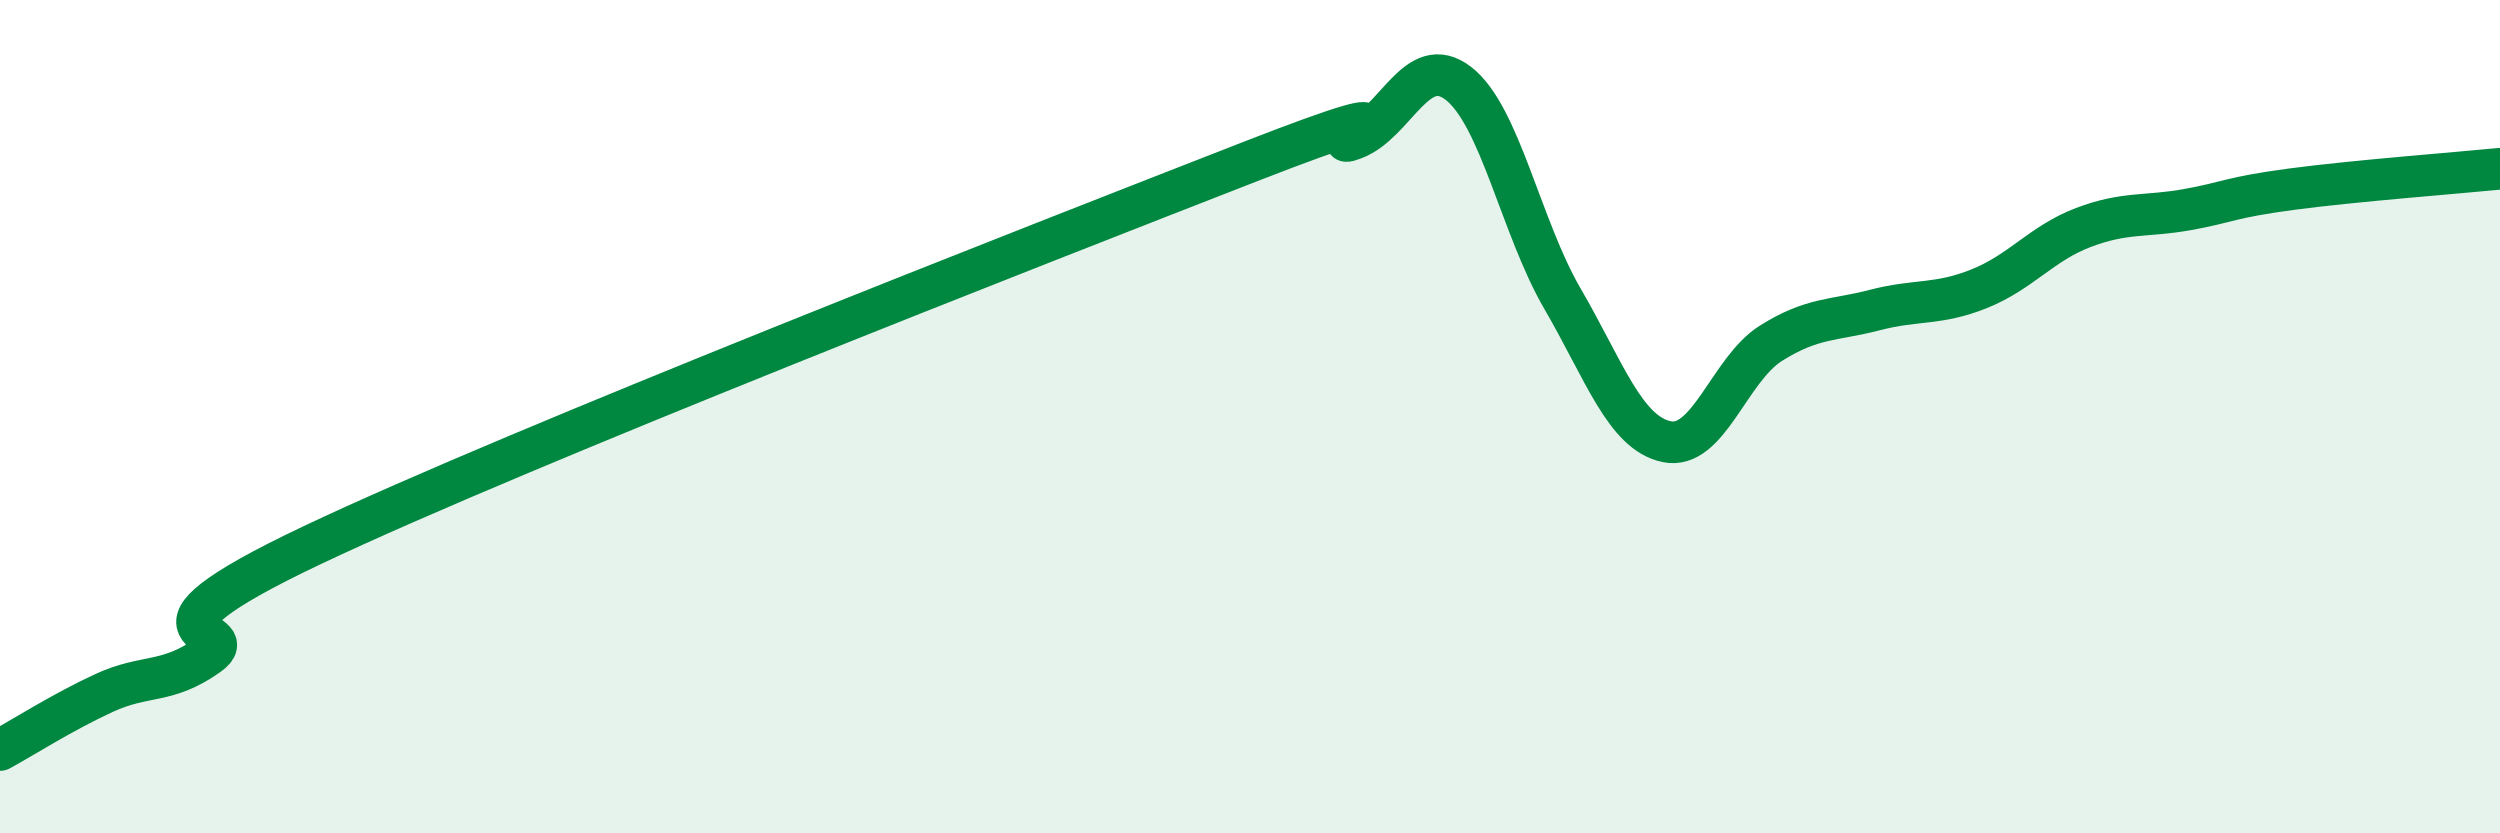 
    <svg width="60" height="20" viewBox="0 0 60 20" xmlns="http://www.w3.org/2000/svg">
      <path
        d="M 0,18 C 0.5,17.73 1.5,17.09 2.5,16.63 C 3.5,16.17 4,16.43 5,15.72 C 6,15.01 2.5,15.45 7.5,13.08 C 12.5,10.71 25,5.83 30,3.88 C 35,1.93 31.5,3.71 32.5,3.33 C 33.5,2.95 34,1.23 35,2 C 36,2.77 36.5,5.45 37.5,7.17 C 38.5,8.89 39,10.39 40,10.6 C 41,10.81 41.5,8.87 42.5,8.24 C 43.5,7.61 44,7.7 45,7.44 C 46,7.18 46.5,7.33 47.5,6.93 C 48.5,6.53 49,5.84 50,5.46 C 51,5.08 51.5,5.21 52.5,5.03 C 53.5,4.85 53.5,4.74 55,4.54 C 56.5,4.34 59,4.15 60,4.05L60 20L0 20Z"
        fill="#008740"
        opacity="0.1"
        stroke-linecap="round"
        stroke-linejoin="round"
      />
      <path
        d="M 0,18 C 0.5,17.73 1.5,17.09 2.5,16.63 C 3.5,16.17 4,16.43 5,15.72 C 6,15.01 2.5,15.45 7.5,13.08 C 12.5,10.71 25,5.83 30,3.88 C 35,1.93 31.5,3.71 32.5,3.33 C 33.5,2.95 34,1.23 35,2 C 36,2.77 36.5,5.45 37.5,7.17 C 38.5,8.89 39,10.39 40,10.6 C 41,10.81 41.5,8.87 42.5,8.24 C 43.5,7.61 44,7.7 45,7.44 C 46,7.18 46.5,7.33 47.5,6.93 C 48.5,6.53 49,5.84 50,5.46 C 51,5.08 51.5,5.21 52.5,5.03 C 53.5,4.85 53.5,4.74 55,4.54 C 56.5,4.34 59,4.15 60,4.05"
        stroke="#008740"
        stroke-width="1"
        fill="none"
        stroke-linecap="round"
        stroke-linejoin="round"
      />
    </svg>
  